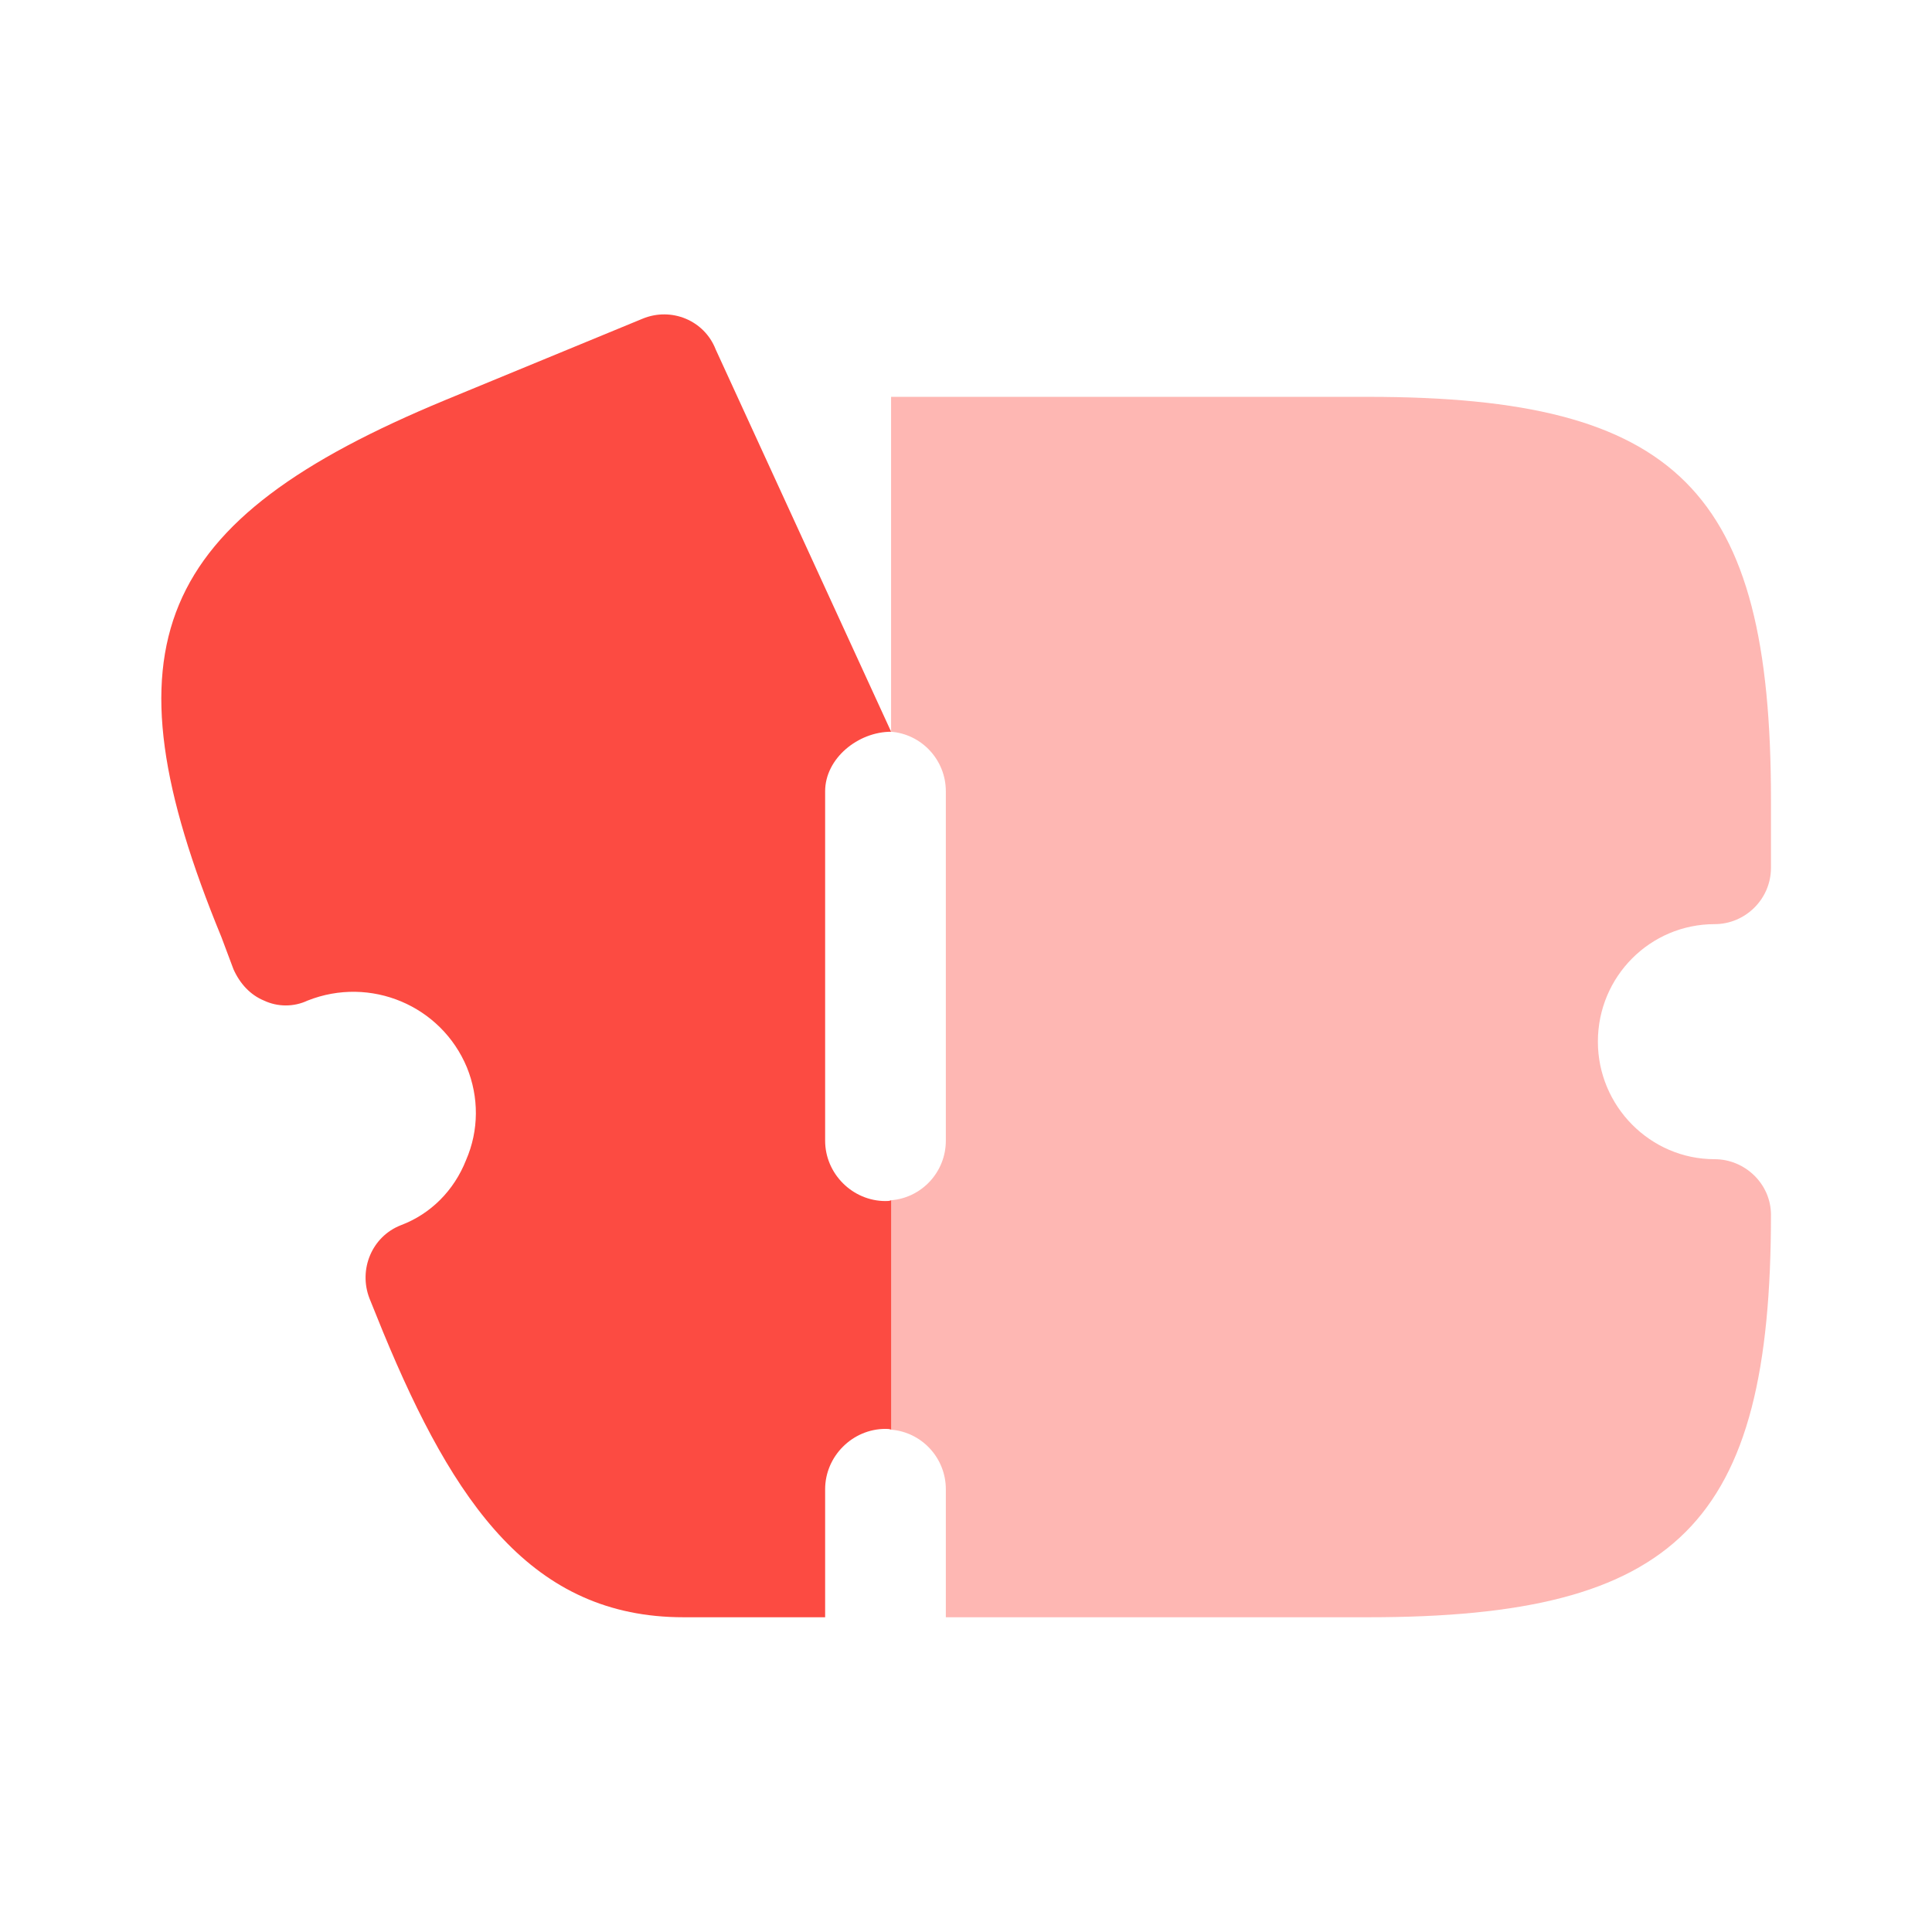 <?xml version="1.0" encoding="UTF-8"?> <svg xmlns="http://www.w3.org/2000/svg" width="80" height="80" viewBox="0 0 80 80" fill="none"><path opacity="0.4" d="M66.165 43.133C66.165 45.8 68.332 48 70.998 48C72.265 48 73.332 49.033 73.332 50.3C73.332 63.1 69.465 66.967 56.665 66.967H39.165V61.667C39.165 60.367 38.165 59.3 36.898 59.2V49.7C38.165 49.6 39.165 48.533 39.165 47.233V32.767C39.165 31.467 38.165 30.4 36.898 30.3V16.433H56.665C69.465 16.433 73.332 20.3 73.332 33.1V35.933C73.332 37.233 72.265 38.267 70.998 38.267C68.332 38.267 66.165 40.433 66.165 43.133Z" fill="#FC4B42"></path><path d="M36.9 30.3C35.534 30.3 34.167 31.4 34.167 32.767V47.233C34.167 48.6 35.3 49.733 36.667 49.733C36.734 49.733 36.834 49.733 36.9 49.7V59.2C36.834 59.167 36.734 59.167 36.667 59.167C35.3 59.167 34.167 60.3 34.167 61.667V66.967H28.3C22.034 66.967 18.8 62.267 15.867 55.167L15.3 53.767C14.834 52.567 15.4 51.2 16.6 50.733C17.834 50.267 18.8 49.3 19.3 48.033C19.834 46.8 19.834 45.433 19.334 44.2C18.267 41.633 15.334 40.4 12.734 41.433C12.167 41.7 11.5 41.7 10.934 41.433C10.367 41.2 9.934 40.733 9.667 40.133L9.167 38.8C4.2 26.733 6.367 21.567 18.434 16.567L26.6 13.2C27.8 12.7 29.167 13.267 29.634 14.467L36.9 30.3Z" fill="#FC4B42"></path></svg> 